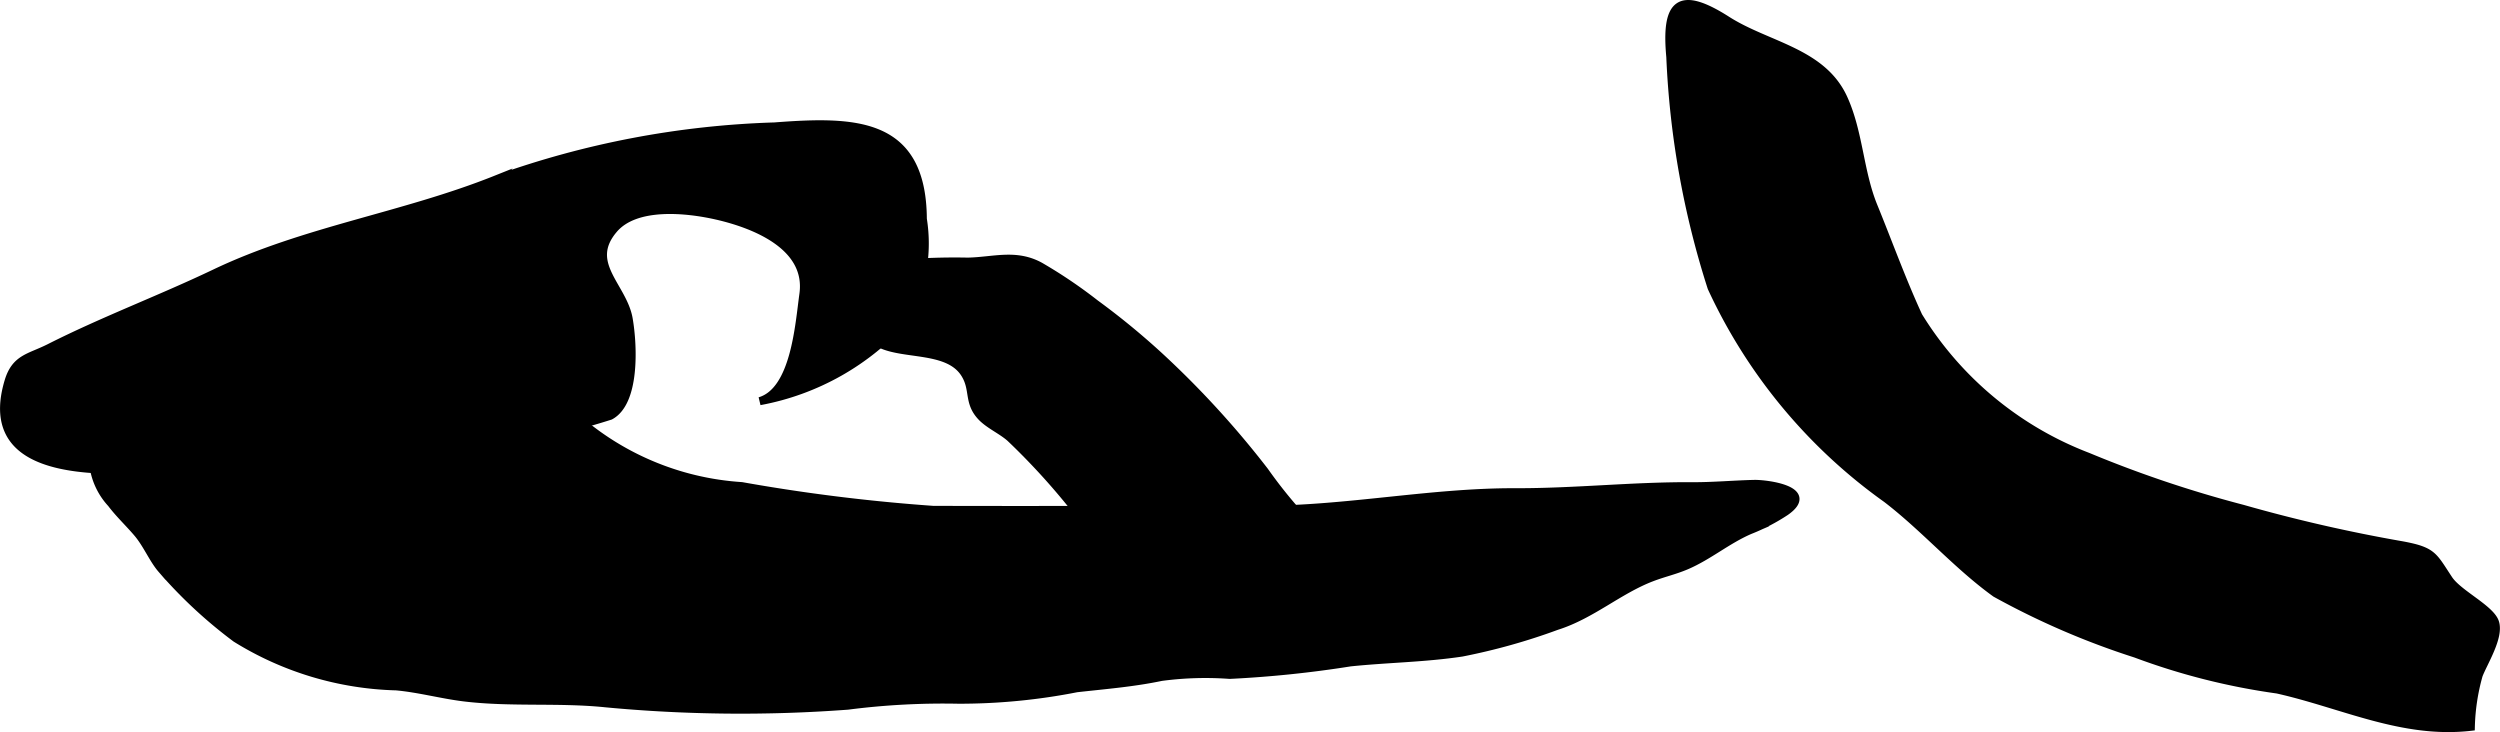 <?xml version="1.0" encoding="UTF-8"?>
<svg xmlns="http://www.w3.org/2000/svg"
     version="1.1"
     width="16.446mm"
     height="4.816mm"
     viewBox="0 0 46.618 13.652">
   <defs>
      <style type="text/css"><![CDATA[
      .a {
        stroke: #000;
        stroke-miterlimit: 10;
        stroke-width: 0.15px;
      }
    ]]></style>
   </defs>
   <path class="a"
         d="M35.774,5.895a6.386,6.386,0,0,0,3.159,2.621,21.91,21.91,0,0,0,2.885.971,29.066,29.066,0,0,0,2.978.682c.58.108.574.196.869.638.177.264.77.541.859.793.096.272-.213.753-.303.991a3.903,3.903,0,0,0-.146.962c-1.274.147-2.394-.423-3.608-.695a12.431,12.431,0,0,1-2.644-.669,14.566,14.566,0,0,1-2.61-1.127c-.725-.523-1.321-1.216-2.033-1.762a9.951,9.951,0,0,1-3.264-3.937,16.311,16.311,0,0,1-.769-4.303c-.095-1.018.17-1.249,1.057-.683.753.481,1.778.587,2.174,1.46.29.639.294,1.365.56,2.014C35.215,4.529,35.465,5.225,35.774,5.895Z"/>
   <path class="a"
         d="M4.076,8.679c-1.169.004-4.573.624-3.918-1.567.131-.436.391-.438.763-.626,1.011-.511,2.062-.903,3.085-1.391,1.681-.802,3.513-1.056,5.242-1.748a16.871,16.871,0,0,1,5.195-.989c1.504-.115,2.754-.1,2.765,1.727a2.875,2.875,0,0,1-.336,1.87,4.779,4.779,0,0,1-2.705,1.526c.657-.193.735-1.429.814-1.995.123-.88-.873-1.296-1.621-1.466-.556-.126-1.508-.228-1.918.257-.539.635.178,1.065.281,1.673.086.5.13,1.55-.345,1.804a15.533,15.533,0,0,1-2.589.584A16.424,16.424,0,0,1,4.076,8.679Z"/>
   <path class="a"
         d="M7.387,12.799c.428.039.843.154,1.265.206.868.106,1.771.02,2.641.11a26.807,26.807,0,0,0,4.515.044,13.968,13.968,0,0,1,2.063-.111,11.31,11.31,0,0,0,2.207-.214c.535-.06,1.055-.101,1.578-.211a6.241,6.241,0,0,1,1.275-.038,20.721,20.721,0,0,0,2.248-.233c.697-.072,1.383-.078,2.081-.183a11.541,11.541,0,0,0,1.768-.496c.65-.205,1.159-.671,1.774-.905.225-.086.418-.126.64-.22.416-.177.766-.479,1.186-.66a3.591,3.591,0,0,0,.669-.348c.574-.403-.356-.52-.581-.516-.392.009-.783.046-1.176.043-1.09-.006-2.176.115-3.277.112-1.593-.005-3.148.328-4.764.327-2.034-.001-4.067.009-6.101.002a33.964,33.964,0,0,1-3.569-.443,5.179,5.179,0,0,1-3.161-1.344,1.943,1.943,0,0,0-1.025-.634,11.264,11.264,0,0,0-2.965.273,24.519,24.519,0,0,0-3.292.268,5.072,5.072,0,0,0-.954.332,3.567,3.567,0,0,1-.687.356,1.291,1.291,0,0,0,.33,1.072c.145.193.335.371.489.553.175.206.29.49.447.671a8.705,8.705,0,0,0,1.387,1.29A5.957,5.957,0,0,0,7.387,12.799Z"/>
   <path class="a"
         d="M20.424,5.662a13.884,13.884,0,0,1,1.185.971,17.277,17.277,0,0,1,1.973,2.154,8.765,8.765,0,0,0,1.415,1.566c.252.212,1.063.876.936,1.222-1.145.104-2.207.233-3.376.235a8.736,8.736,0,0,1-.929.137c-.552-.149-.558-.946-.735-1.345a5.161,5.161,0,0,0-.889-1.167A12.802,12.802,0,0,0,18.84,8.167c-.16-.143-.397-.244-.541-.397-.252-.268-.128-.5-.299-.786-.298-.503-1.124-.35-1.585-.572-.499-.24-.442-.866-.35-1.407a11.779,11.779,0,0,1,1.983-.126c.482-.01.895-.161,1.348.088A9.028,9.028,0,0,1,20.424,5.662Z"/>
</svg>
